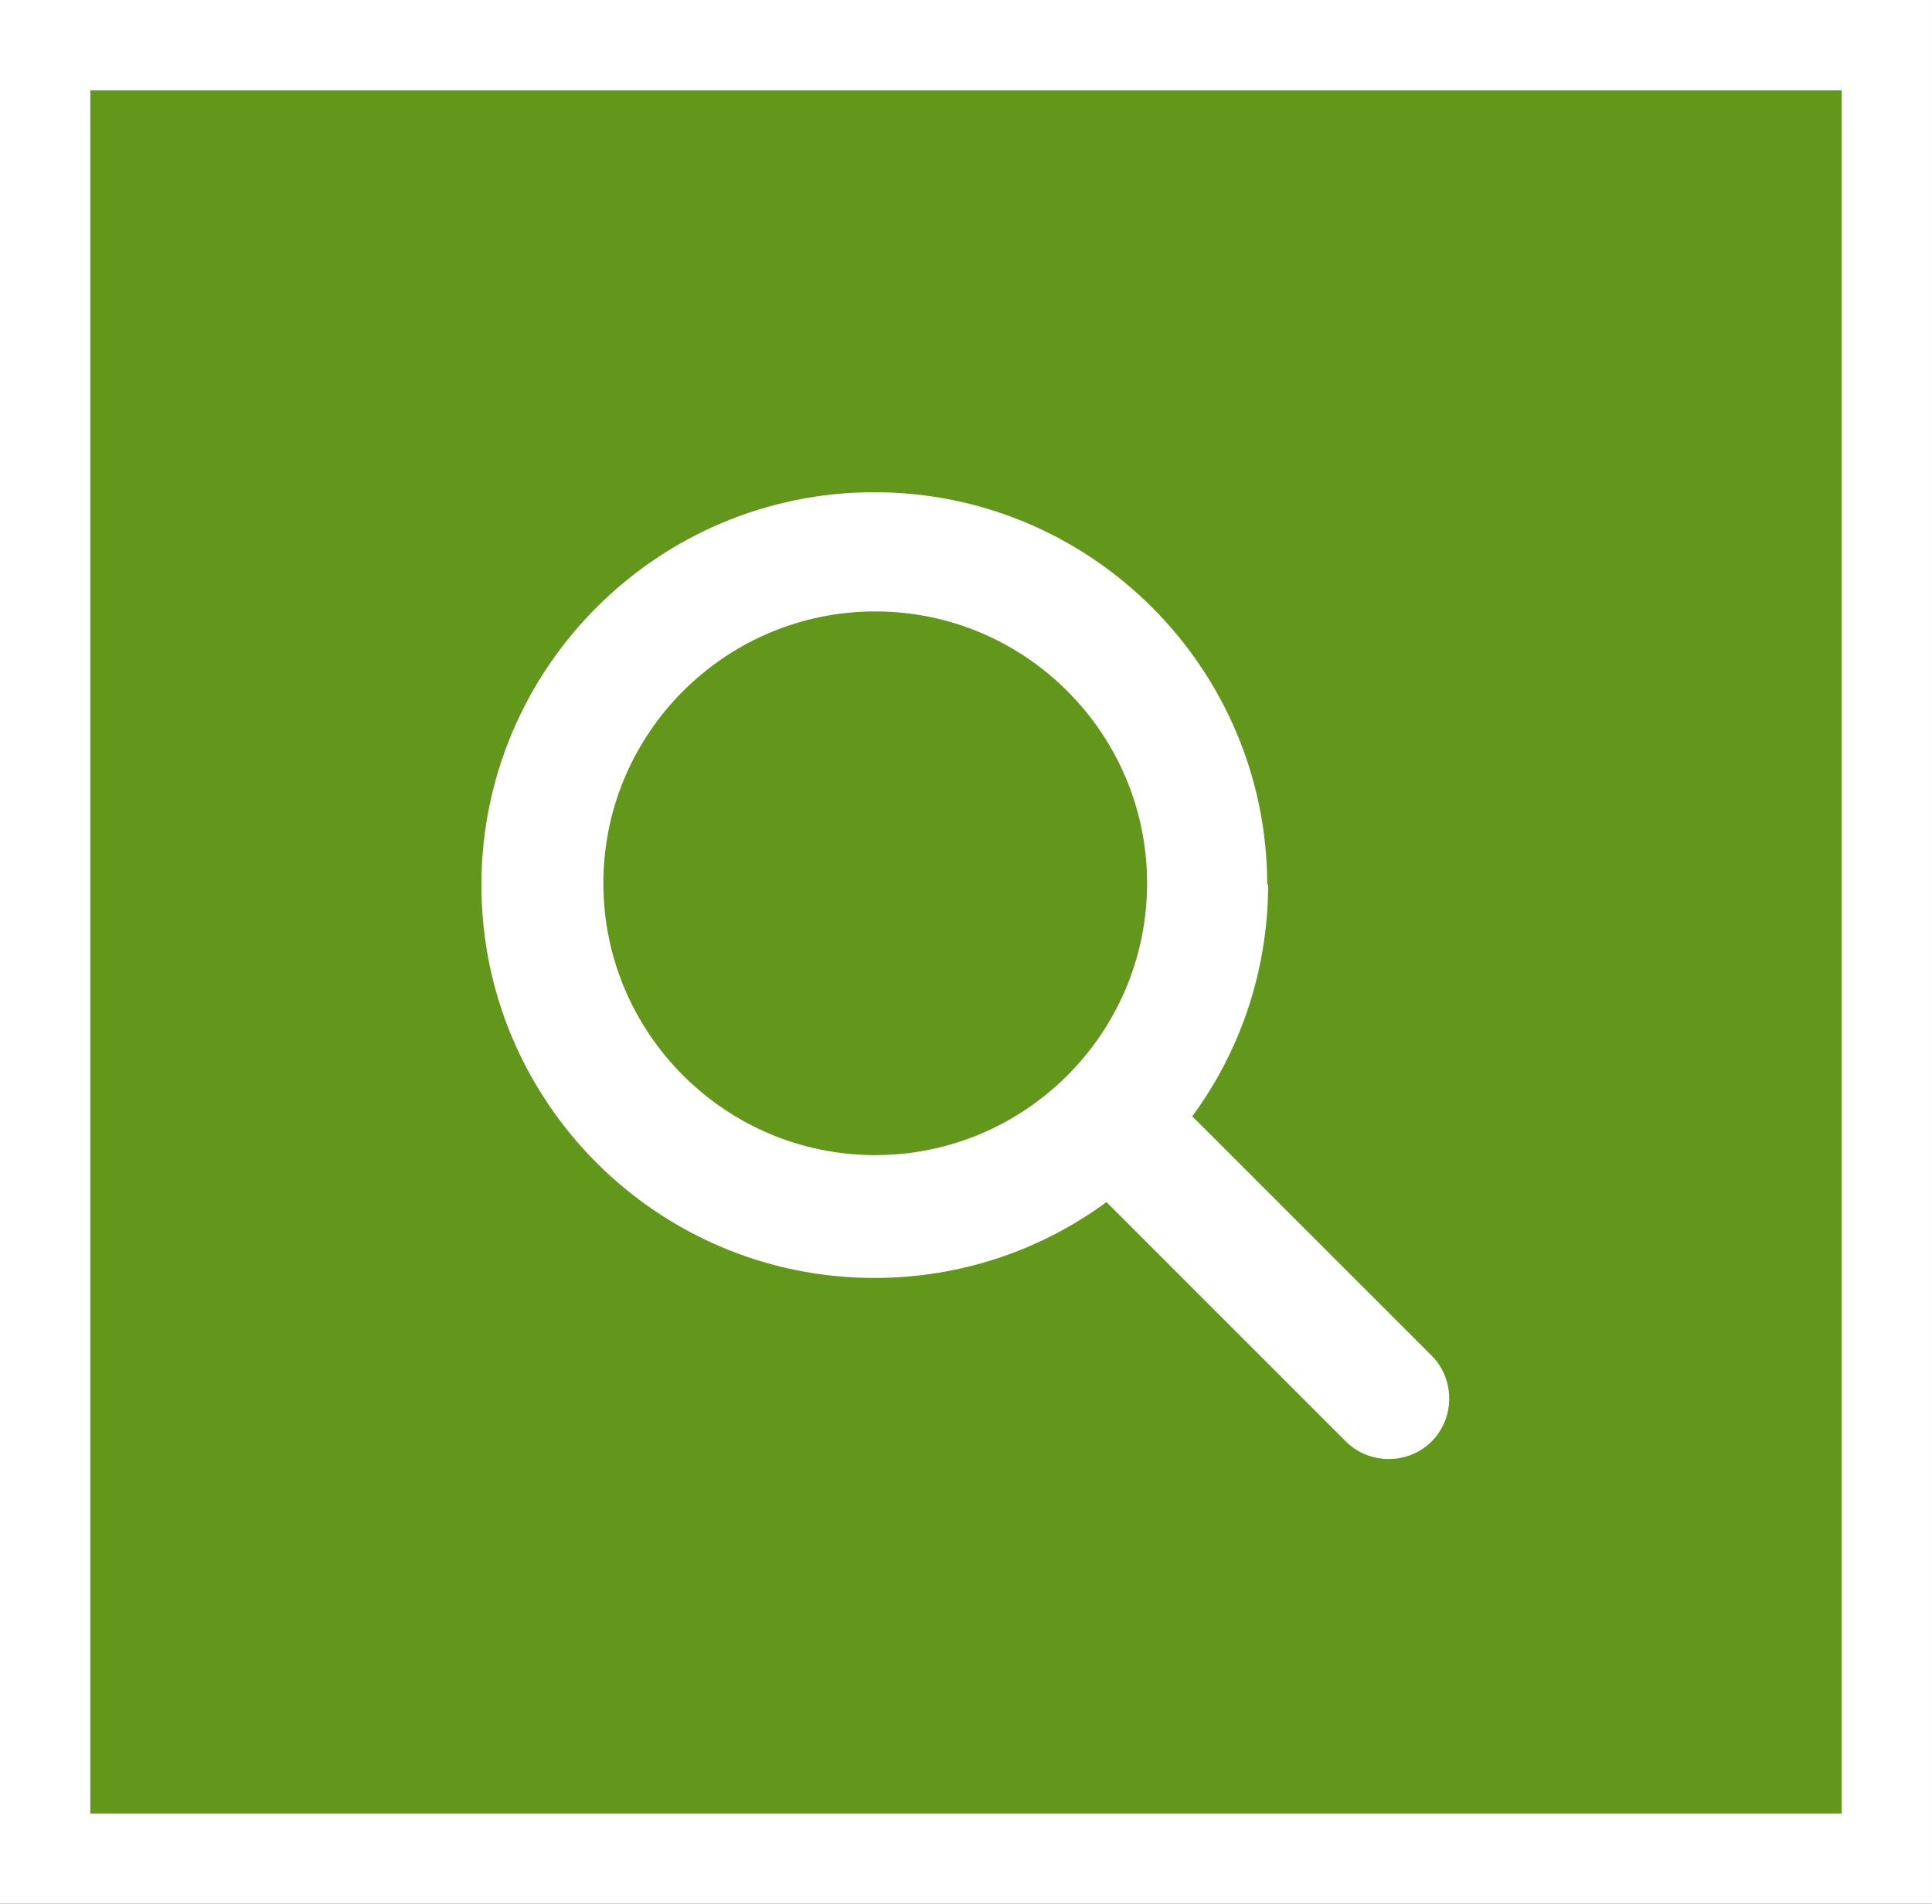<?xml version="1.0" encoding="UTF-8"?>
<svg id="a" xmlns="http://www.w3.org/2000/svg" viewBox="0 0 21.39 21.08">
  <rect x="0" y="0" width="21.39" height="21.08" fill="#333333" stroke="none"/>
  <defs>
    <style>
      .cls-1 {
        fill: #fff;
      }

      .cls-2 {
        fill: #63971b;
        stroke: #fff;
        stroke-miterlimit: 10;
      }
    </style>
  </defs>
  <rect class="cls-2" x=".5" y=".5" width="20.39" height="20.08"/>
  <path class="cls-1" d="M14.04,9.79c0,.96-.31,1.85-.84,2.57l2.65,2.65c.26,.26,.26,.69,0,.95-.26,.26-.69,.26-.95,0l-2.65-2.65c-.72,.53-1.61,.84-2.57,.84-2.4,0-4.35-1.95-4.35-4.35s1.95-4.35,4.35-4.35,4.35,1.95,4.35,4.35h0Zm-4.35,3c1.66,0,3.01-1.35,3.01-3.01s-1.35-3.01-3.01-3.01-3.01,1.35-3.01,3.01,1.35,3.01,3.01,3.01Z"/>
</svg>